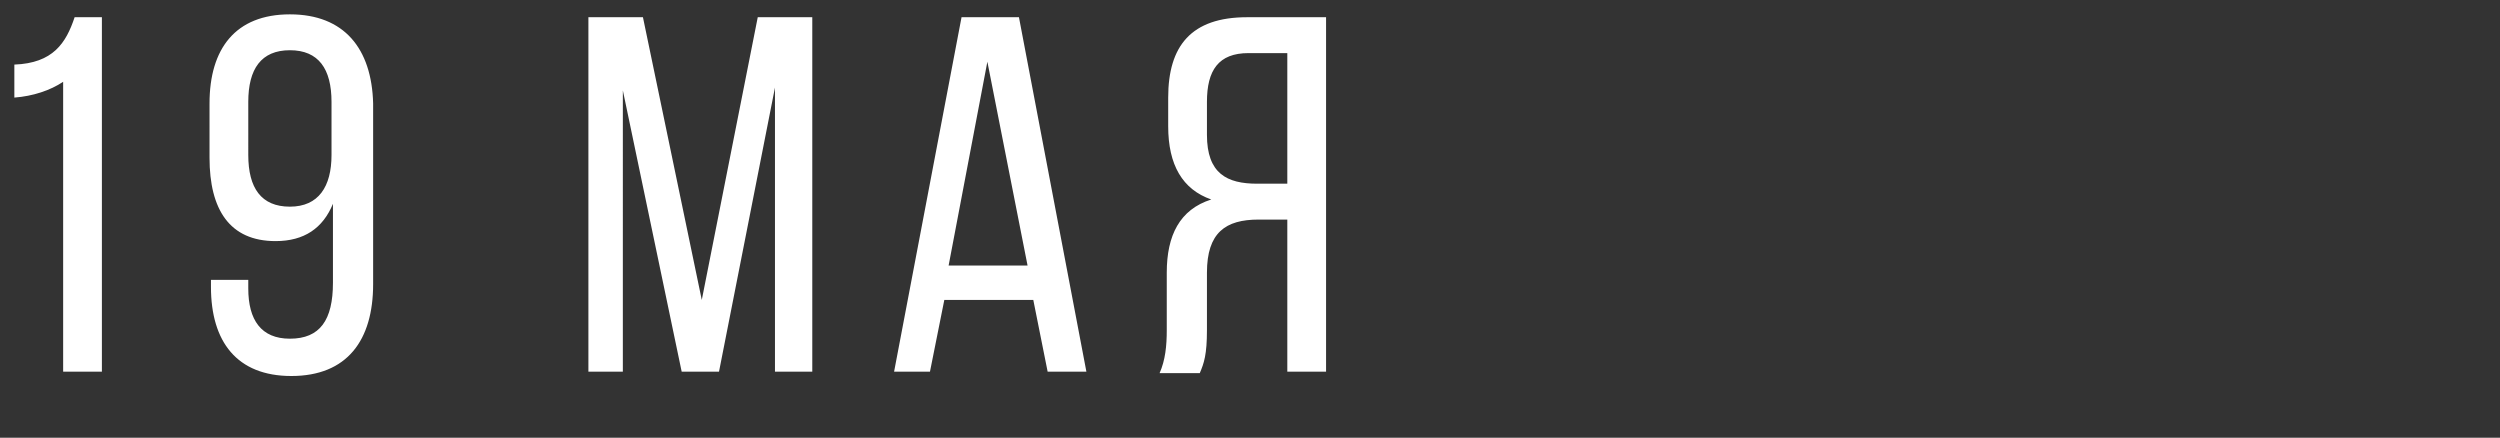 <?xml version="1.0" encoding="UTF-8"?> <!-- Generator: Adobe Illustrator 19.2.0, SVG Export Plug-In . SVG Version: 6.00 Build 0) --> <svg xmlns="http://www.w3.org/2000/svg" xmlns:xlink="http://www.w3.org/1999/xlink" id="Layer_1" x="0px" y="0px" viewBox="0 0 174.2 30.5" style="enable-background:new 0 0 174.2 30.5;" xml:space="preserve"><rect x="0" y="0" width="174.2" height="30.5" fill="#333333" stroke="none"/> <style type="text/css"> .st0{clip-path:url(#SVGID_2_);fill:#FFFFFF;} </style> <g> <defs> <rect id="SVGID_1_" x="1" y="1" width="91.4" height="25.2"></rect> </defs> <clipPath id="SVGID_2_"> <use xlink:href="#SVGID_1_" style="overflow:visible;"></use> </clipPath> <path class="st0" d="M89.7,3.7v9.1h-2.1c-2.1,0-3.5-0.7-3.5-3.4V7.1c0-2.2,0.8-3.4,2.9-3.4H89.7z M89.7,15.4v10.5h2.7V1.2h-5.5 c-3.9,0-5.5,2-5.5,5.6v2c0,2.7,1,4.4,3,5.1c-2.2,0.7-3.1,2.5-3.1,5.1V23c0,1.1-0.1,2.1-0.5,3h2.8c0.3-0.7,0.5-1.3,0.5-3V19 c0-2.8,1.3-3.7,3.6-3.7H89.7z M68.8,4.3l2.8,14.2h-5.5L68.8,4.3z M72,20.9l1,5h2.7L71,1.2h-4l-4.7,24.7h2.5l1-5H72z M54,6.1v19.8 h2.6V1.2h-3.8l-3.9,19.7L44.8,1.2H41v24.7h2.4V6.3l4.1,19.6h2.6L54,6.1z M20.2,3.5c2,0,2.9,1.3,2.9,3.6v3.7c0,2.2-0.9,3.6-2.9,3.6 c-2,0-2.9-1.3-2.9-3.6V7.1C17.3,4.8,18.2,3.5,20.2,3.5 M20.2,1c-3.8,0-5.6,2.4-5.6,6.2V11c0,3.6,1.4,5.8,4.6,5.8c2,0,3.3-0.9,4-2.6 v5.5c0,2.6-0.9,3.9-3,3.9c-2,0-2.9-1.3-2.9-3.5v-0.6h-2.6V20c0,3.8,1.8,6.2,5.6,6.2c3.9,0,5.7-2.5,5.7-6.4V7.2 C25.9,3.4,24,1,20.2,1 M4.4,25.9h2.7V1.2H5.2C4.6,3,3.7,4.4,1,4.5v2.3c1.3-0.1,2.5-0.5,3.4-1.1V25.9z"></path> </g> </svg> 